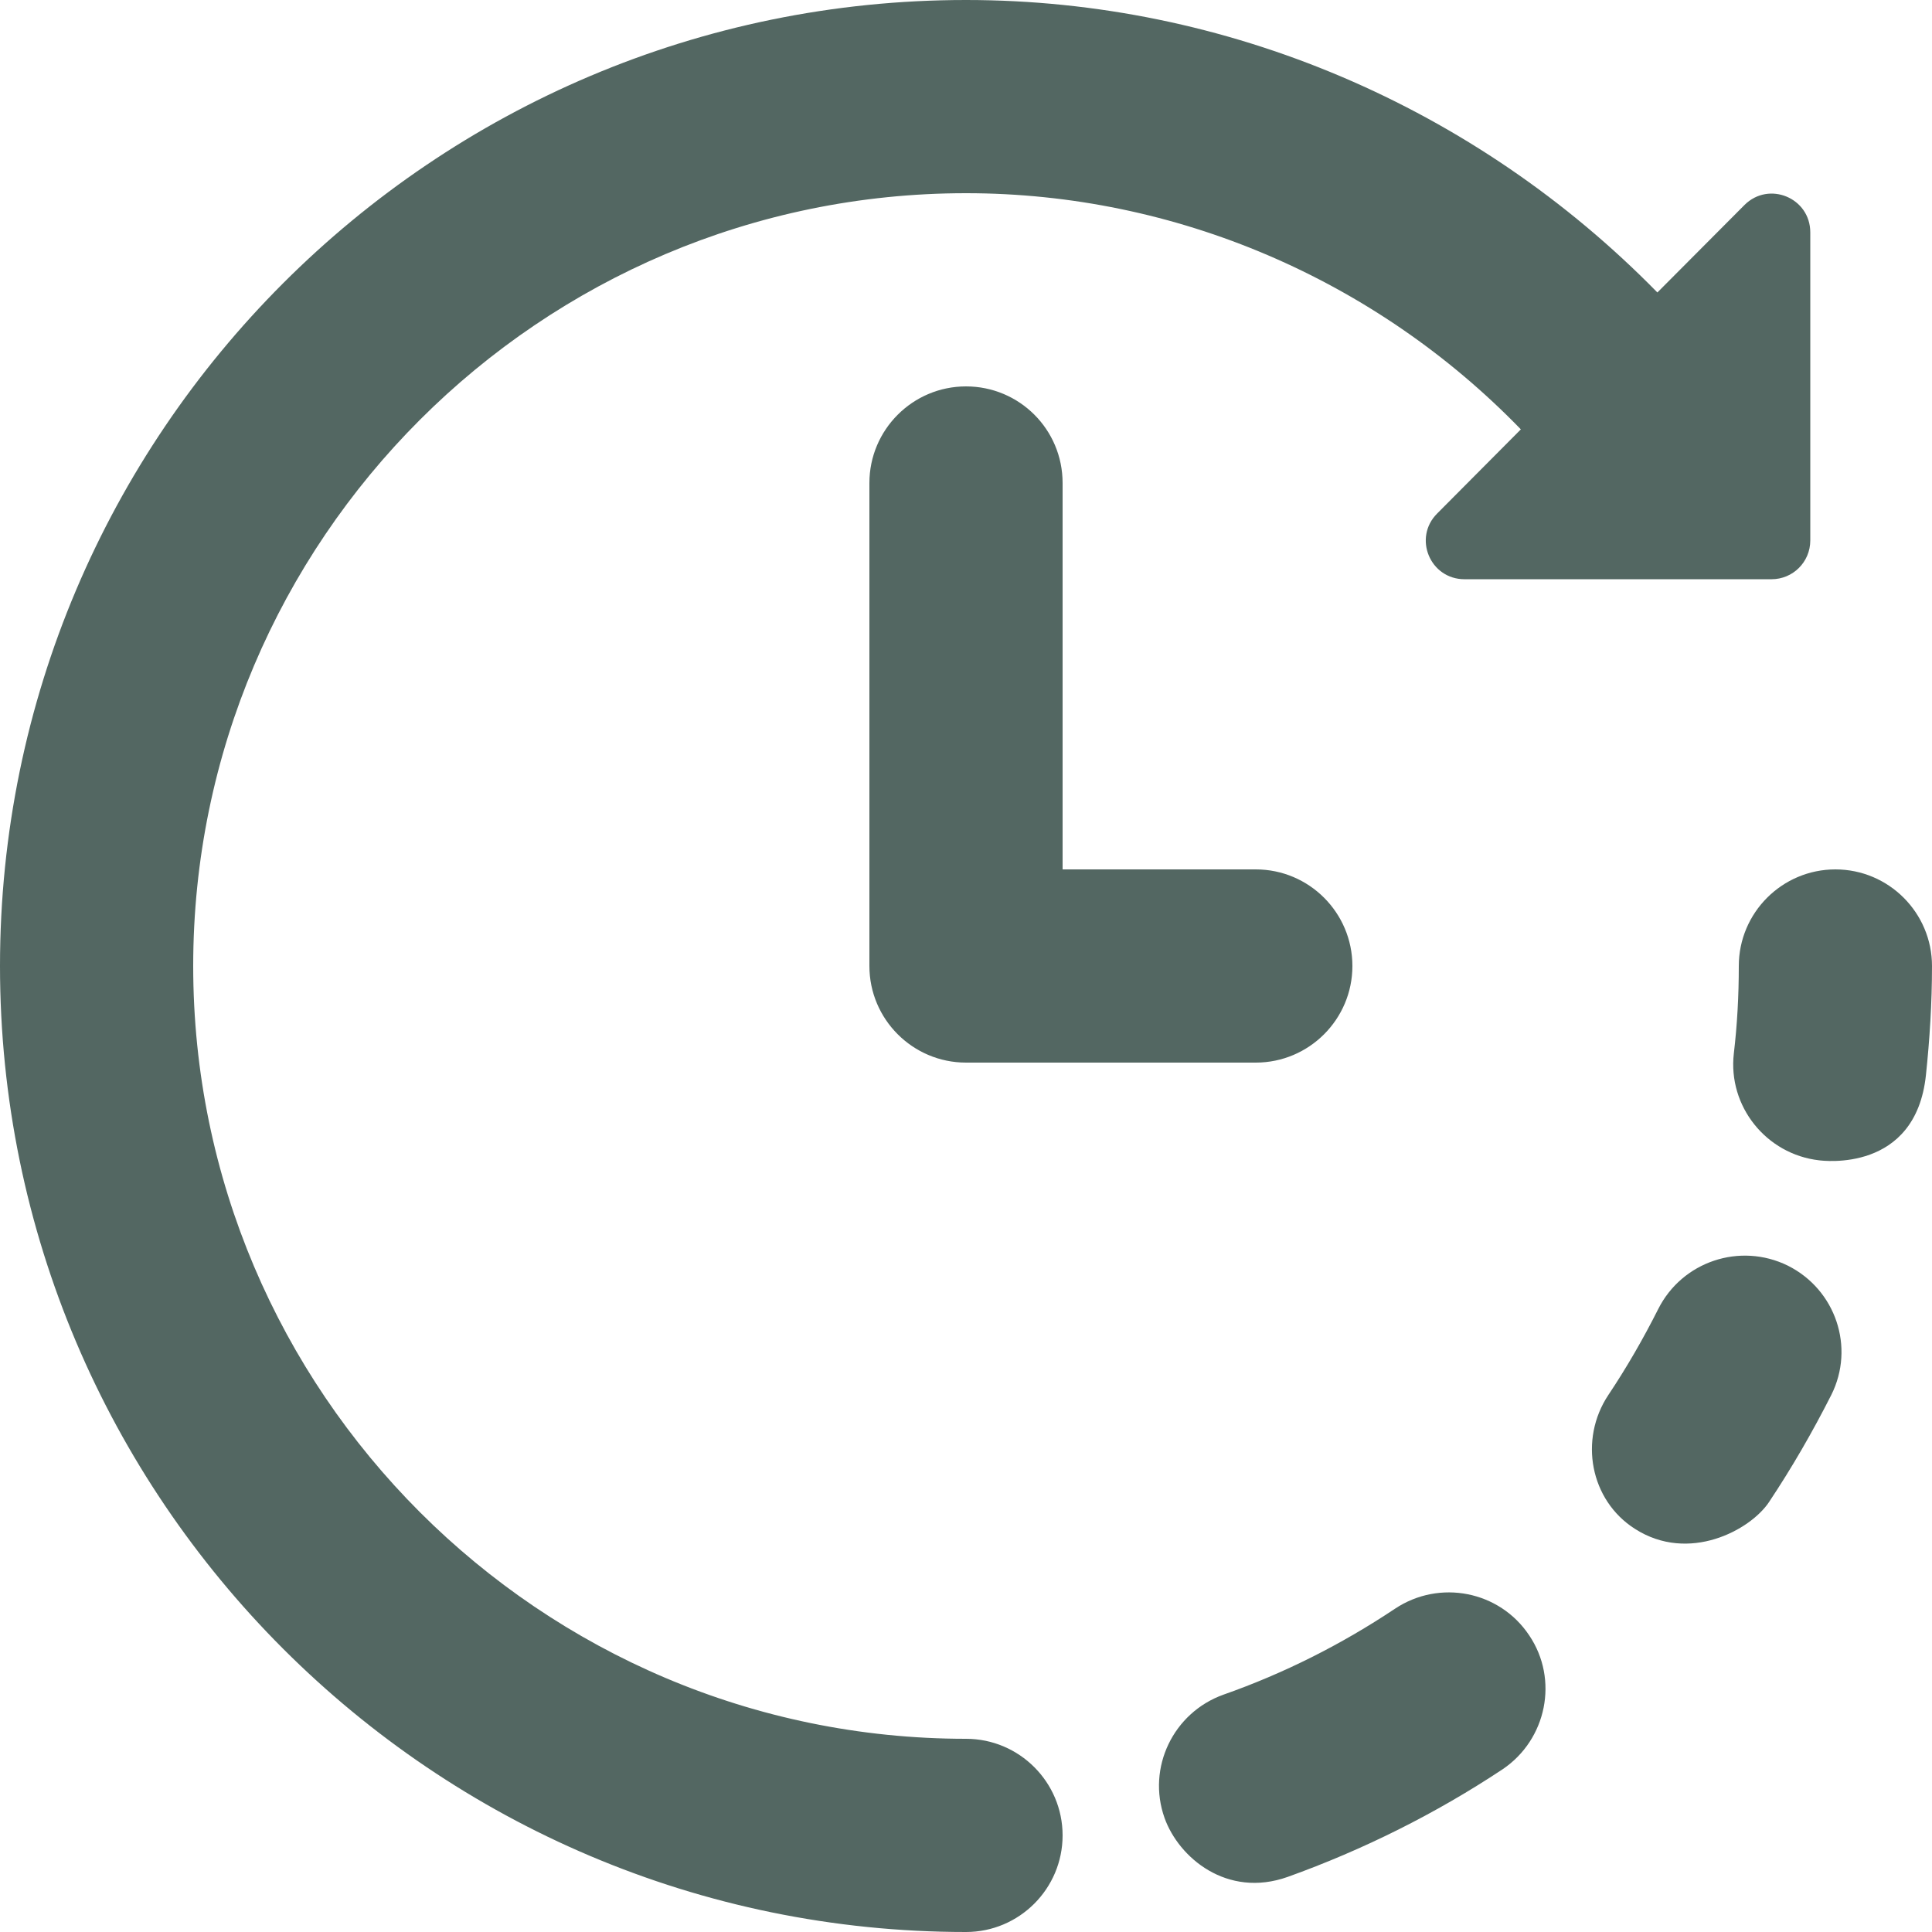 <?xml version="1.0" encoding="UTF-8"?>
<svg width="21px" height="21px" viewBox="0 0 21 21" version="1.1" xmlns="http://www.w3.org/2000/svg" xmlns:xlink="http://www.w3.org/1999/xlink">
    <title>0F3E89B6-B024-4390-825F-C554B11981C2</title>
    <g id="GUI" stroke="none" stroke-width="1" fill="none" fill-rule="evenodd">
        <g id="Styleguide" transform="translate(-908, -4759)" fill="#536762" fill-rule="nonzero">
            <g id="Group-7" transform="translate(881, 4683)">
                <g id="Group-25" transform="translate(0, 48)">
                    <path d="M37.5,28 C40.336,28 43.039,29.162 45.015,31.179 L45.015,31.179 L45.962,30.228 C46.227,29.964 46.677,30.15 46.677,30.526 L46.677,30.526 L46.677,33.874 C46.677,34.11 46.487,34.296 46.256,34.296 L46.256,34.296 L42.919,34.296 C42.543,34.296 42.357,33.845 42.622,33.581 L42.622,33.581 L43.531,32.667 C41.952,31.038 39.778,30.1 37.5,30.1 C32.87,30.1 29.1,33.87 29.1,38.5 C29.1,43.13 32.87,46.9 37.5,46.9 C38.079,46.9 38.55,47.371 38.55,47.95 C38.55,48.529 38.079,49 37.5,49 C31.708,49 27,44.292 27,38.5 C27,32.708 31.708,28 37.5,28 Z M42.163,45.486 C42.647,45.164 43.3,45.292 43.622,45.776 C43.945,46.255 43.812,46.908 43.333,47.231 C42.605,47.714 41.816,48.107 40.997,48.401 C40.336,48.636 39.811,48.19 39.658,47.76 C39.464,47.214 39.753,46.615 40.299,46.42 C40.956,46.189 41.58,45.875 42.163,45.486 Z M45.024,42.229 C45.284,41.712 45.912,41.501 46.433,41.757 C46.954,42.018 47.165,42.646 46.905,43.163 C46.702,43.564 46.475,43.957 46.227,44.329 C46.024,44.631 45.358,44.994 44.771,44.618 C44.284,44.308 44.16,43.647 44.482,43.163 C44.681,42.865 44.862,42.551 45.024,42.229 Z M46.95,37.45 C47.529,37.45 48,37.921 48,38.5 C48,38.901 47.975,39.298 47.934,39.686 C47.822,40.749 46.814,40.617 46.772,40.612 C46.198,40.546 45.78,40.025 45.846,39.451 C45.883,39.137 45.9,38.822 45.9,38.5 C45.9,37.921 46.371,37.45 46.95,37.45 Z M37.5,32.2 C38.079,32.2 38.55,32.667 38.55,33.25 L38.55,33.25 L38.55,37.45 L40.65,37.45 C41.229,37.45 41.7,37.921 41.7,38.5 C41.7,39.079 41.229,39.55 40.65,39.55 L40.65,39.55 L37.5,39.55 C36.921,39.55 36.45,39.079 36.45,38.5 L36.45,38.5 L36.45,33.25 C36.45,32.671 36.921,32.2 37.5,32.2 Z" id="Combined-Shape"></path>
                </g>
            </g>
        </g>
    </g>
</svg>